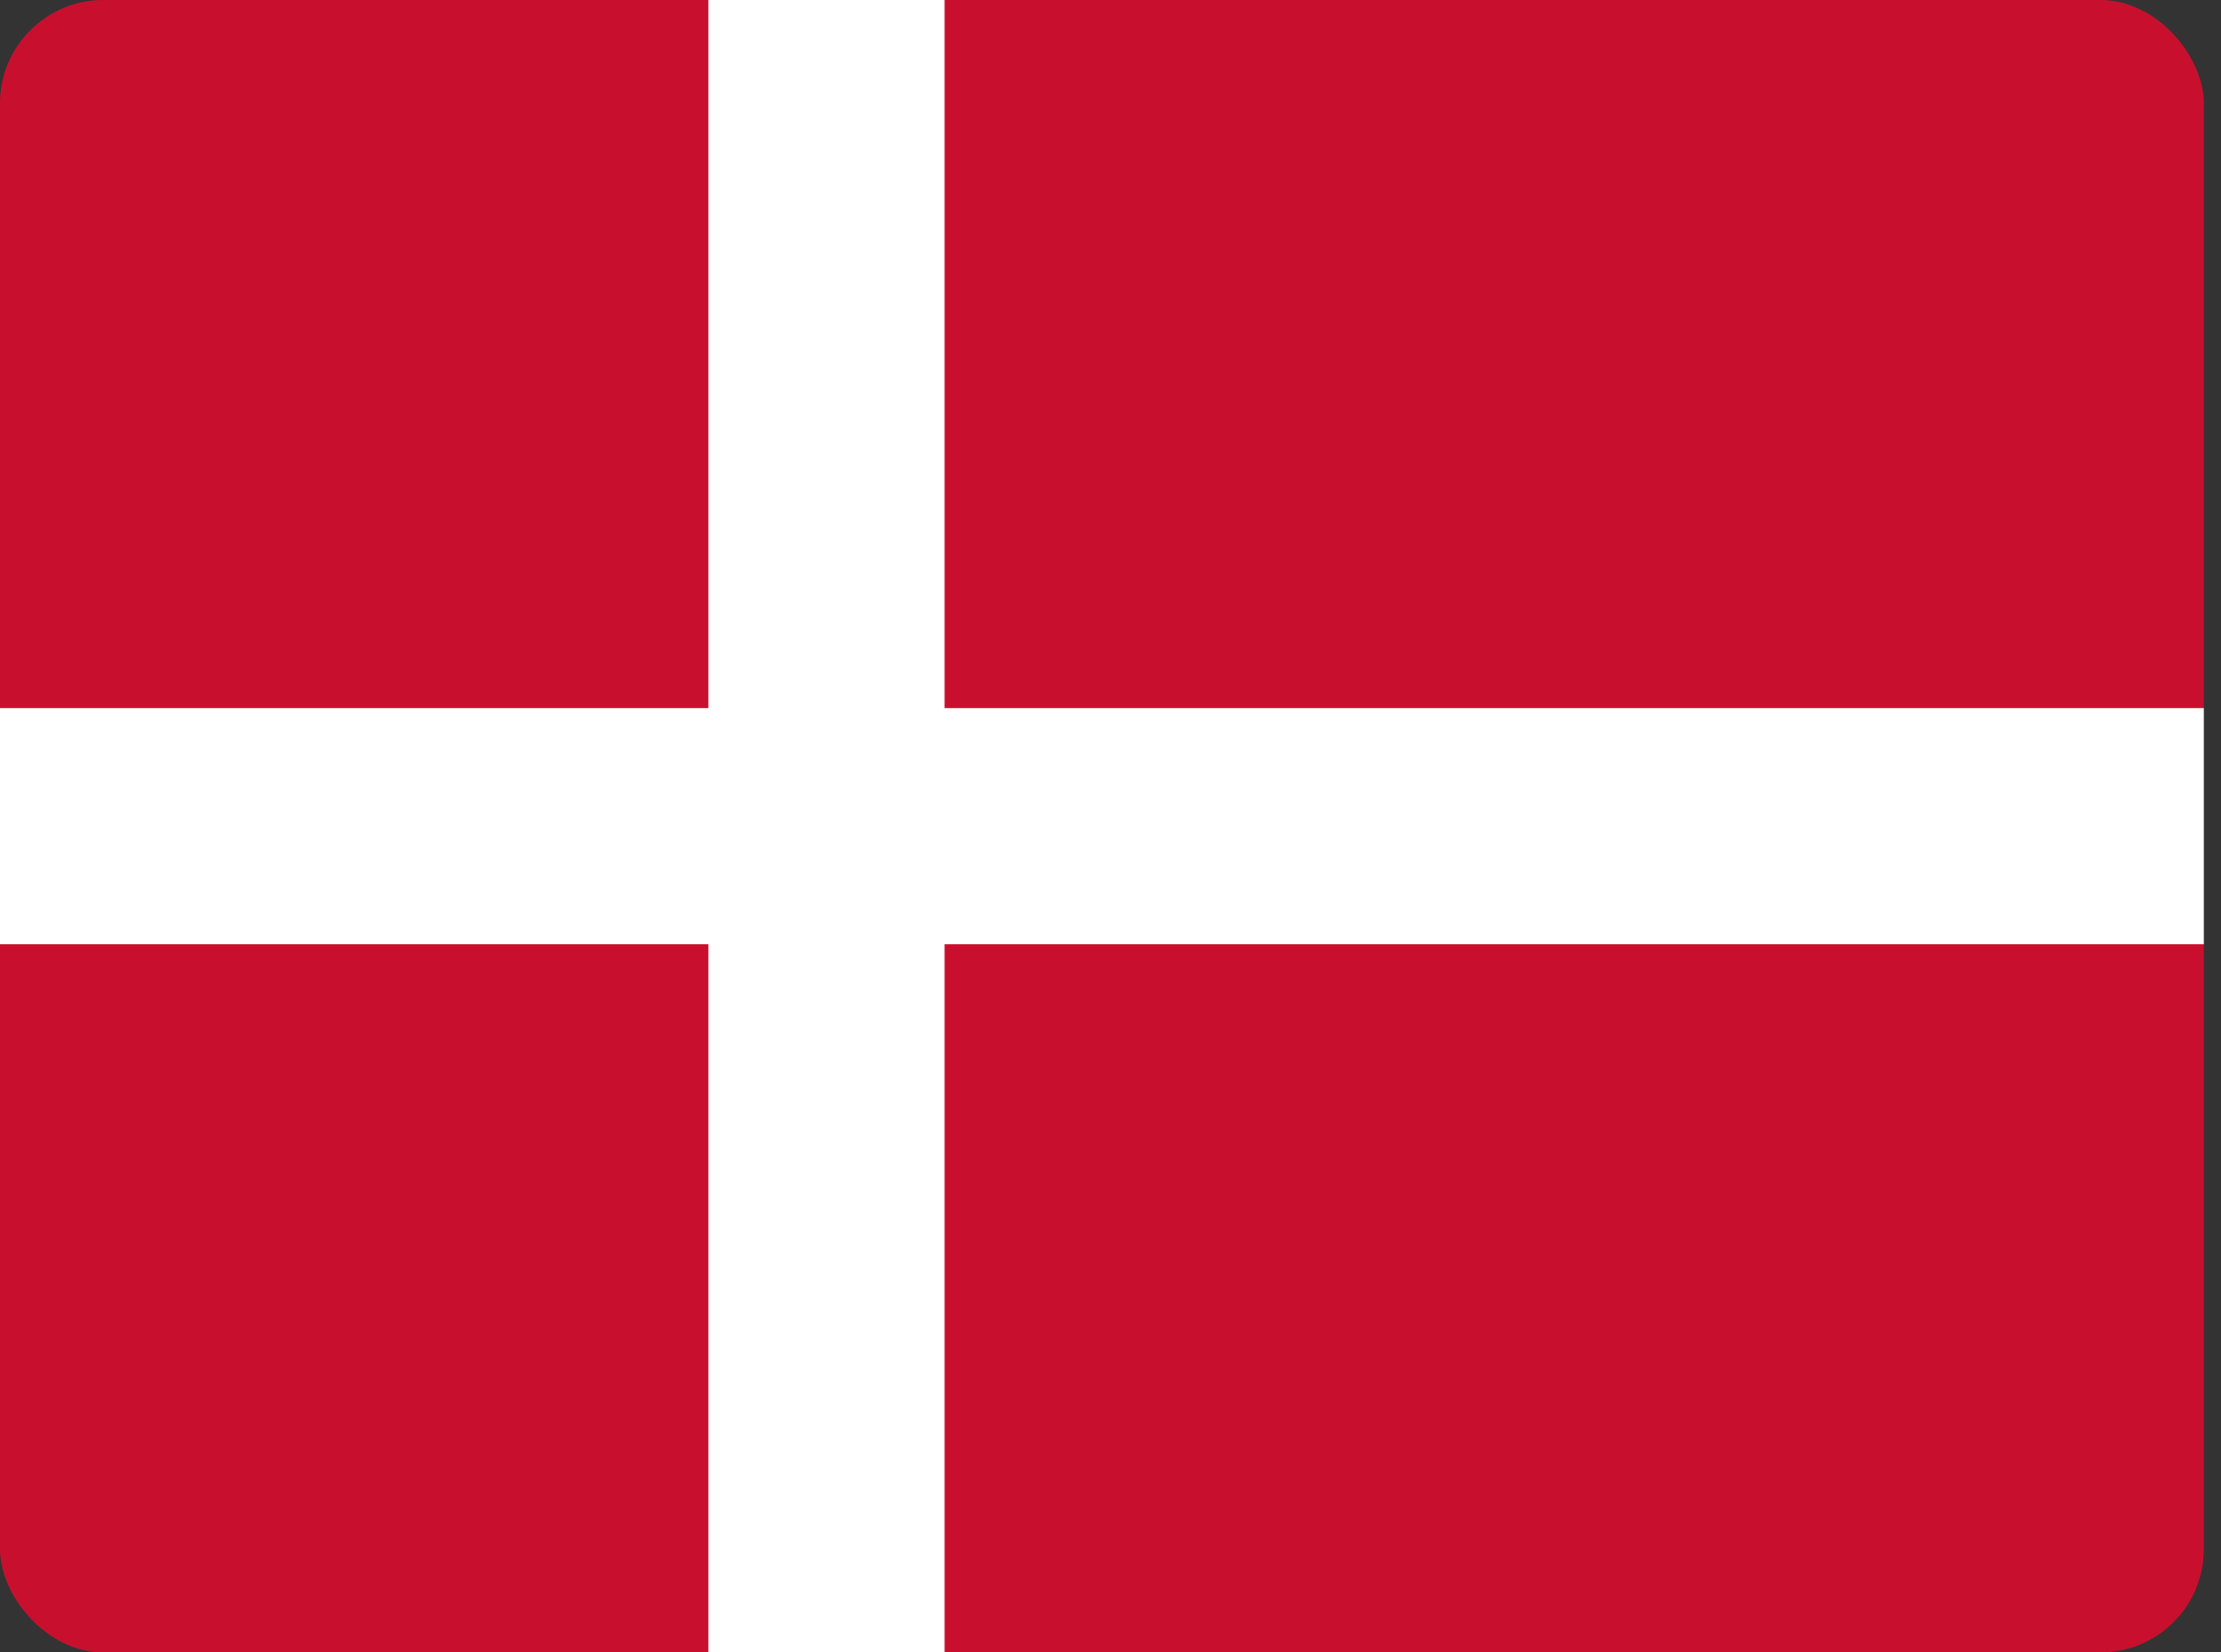 <svg width="43" height="32" fill="none" xmlns="http://www.w3.org/2000/svg"><rect width="100%" height="100%" fill="#333333" stroke="none"/><g clip-path="url(#clip0_3797_30281)"><path d="M0 0h42.673v32H0V0z" fill="#C8102E"/><path d="M13.715 0h4.573v32h-4.573V0z" fill="#fff"/><path d="M0 13.713h42.673v4.573H0v-4.573z" fill="#fff"/></g><defs><clipPath id="clip0_3797_30281"><rect width="42.667" height="32" rx="2" fill="#fff"/></clipPath></defs></svg>